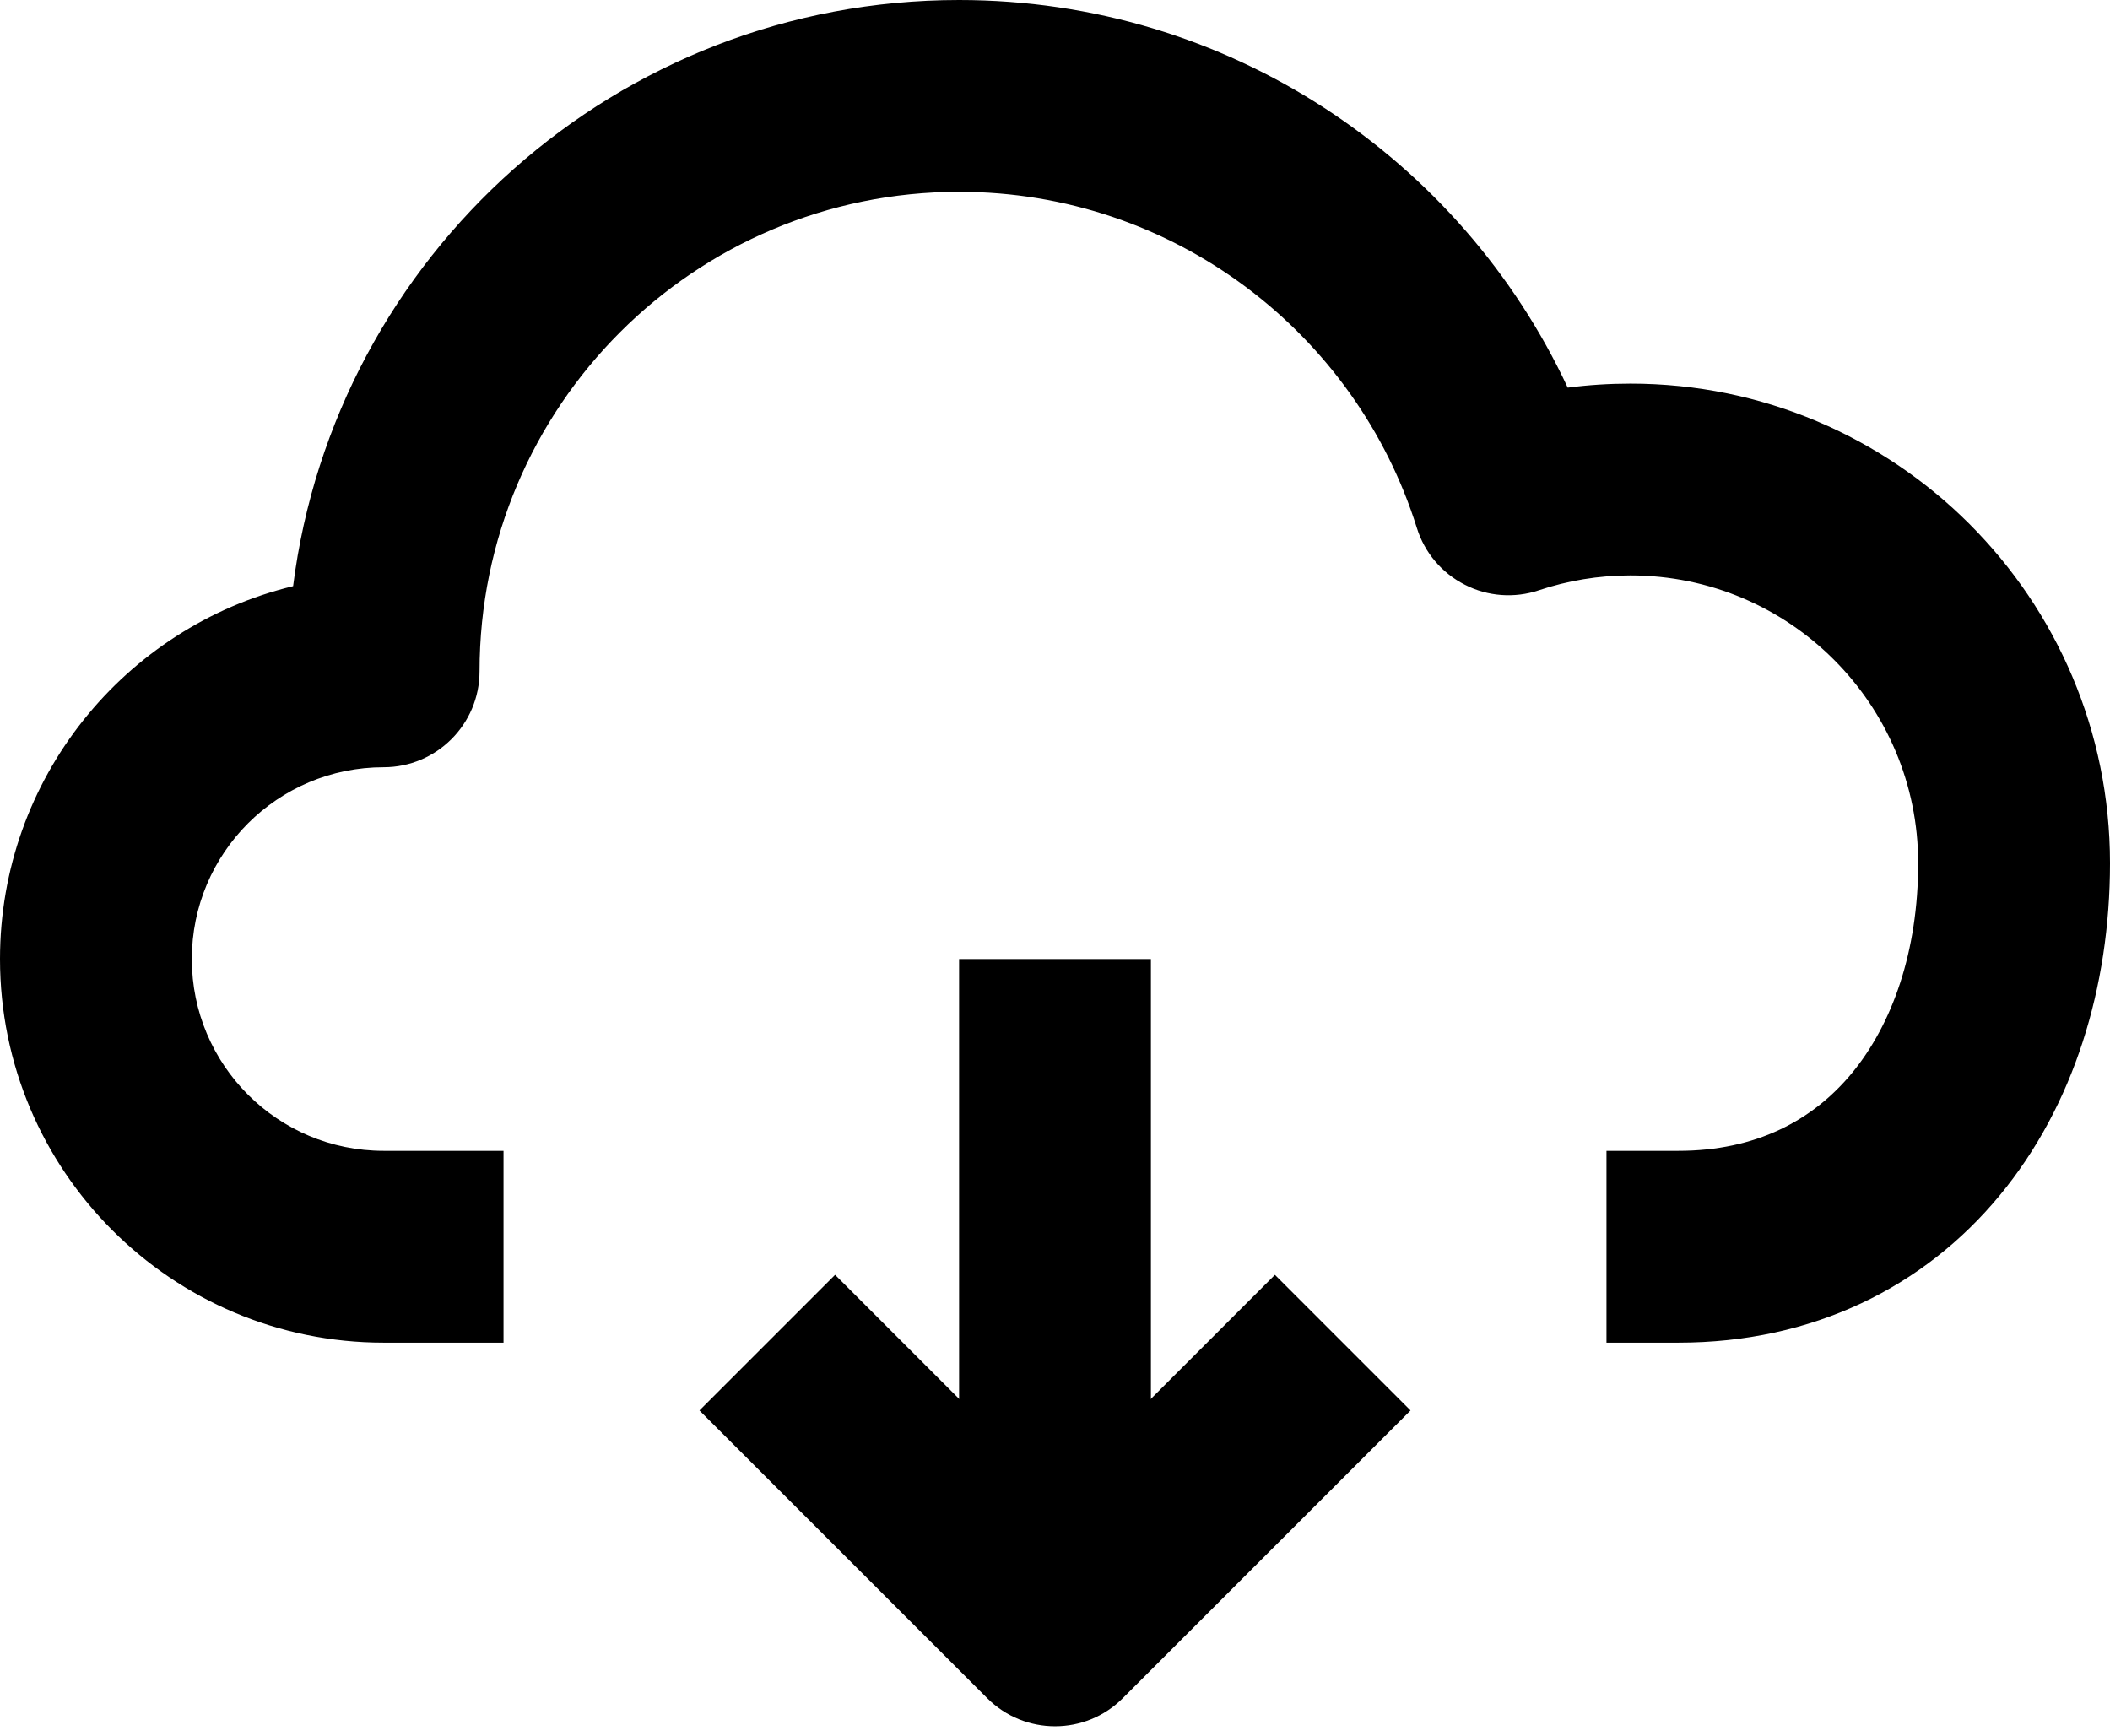 <?xml version="1.0" encoding="UTF-8"?><svg xmlns="http://www.w3.org/2000/svg" xmlns:xlink="http://www.w3.org/1999/xlink" fill="none" height="18.1" preserveAspectRatio="xMidYMid meet" style="fill: none;" version="1.0" viewBox="1.0 3.5 22.0 18.1" width="22.0" zoomAndPan="magnify"><g id="change1_1"><path clip-rule="evenodd" d="M11 5.5C8.239 5.5 6 7.739 6 10.5C6 11.052 5.552 11.5 5 11.5C3.895 11.5 3 12.395 3 13.5C3 14.605 3.895 15.5 5 15.5H6.25V17.5H5C2.791 17.5 1 15.709 1 13.5C1 11.616 2.302 10.036 4.056 9.612C4.492 6.165 7.435 3.5 11 3.5C13.81 3.5 16.232 5.155 17.346 7.542C17.56 7.514 17.779 7.5 18 7.5C20.761 7.5 23 9.739 23 12.5C23 13.791 22.623 15.03 21.849 15.966C21.059 16.921 19.901 17.5 18.5 17.5H17.75V15.5H18.5C19.308 15.5 19.9 15.184 20.308 14.691C20.731 14.179 21 13.418 21 12.5C21 10.843 19.657 9.5 18 9.5C17.665 9.5 17.344 9.555 17.045 9.655C16.791 9.74 16.512 9.72 16.273 9.597C16.033 9.475 15.853 9.262 15.773 9.005C15.137 6.973 13.239 5.5 11 5.5Z" fill="#000" fill-rule="evenodd"/></g><g id="change1_2"><path clip-rule="evenodd" d="M11 20V13.5H13V20H11Z" fill="#000" fill-rule="evenodd"/></g><g id="change1_3"><path clip-rule="evenodd" d="M11.293 21.207L8.293 18.207L9.707 16.793L12 19.086L14.293 16.793L15.707 18.207L12.707 21.207C12.317 21.598 11.684 21.598 11.293 21.207Z" fill="#000" fill-rule="evenodd"/></g></svg>
